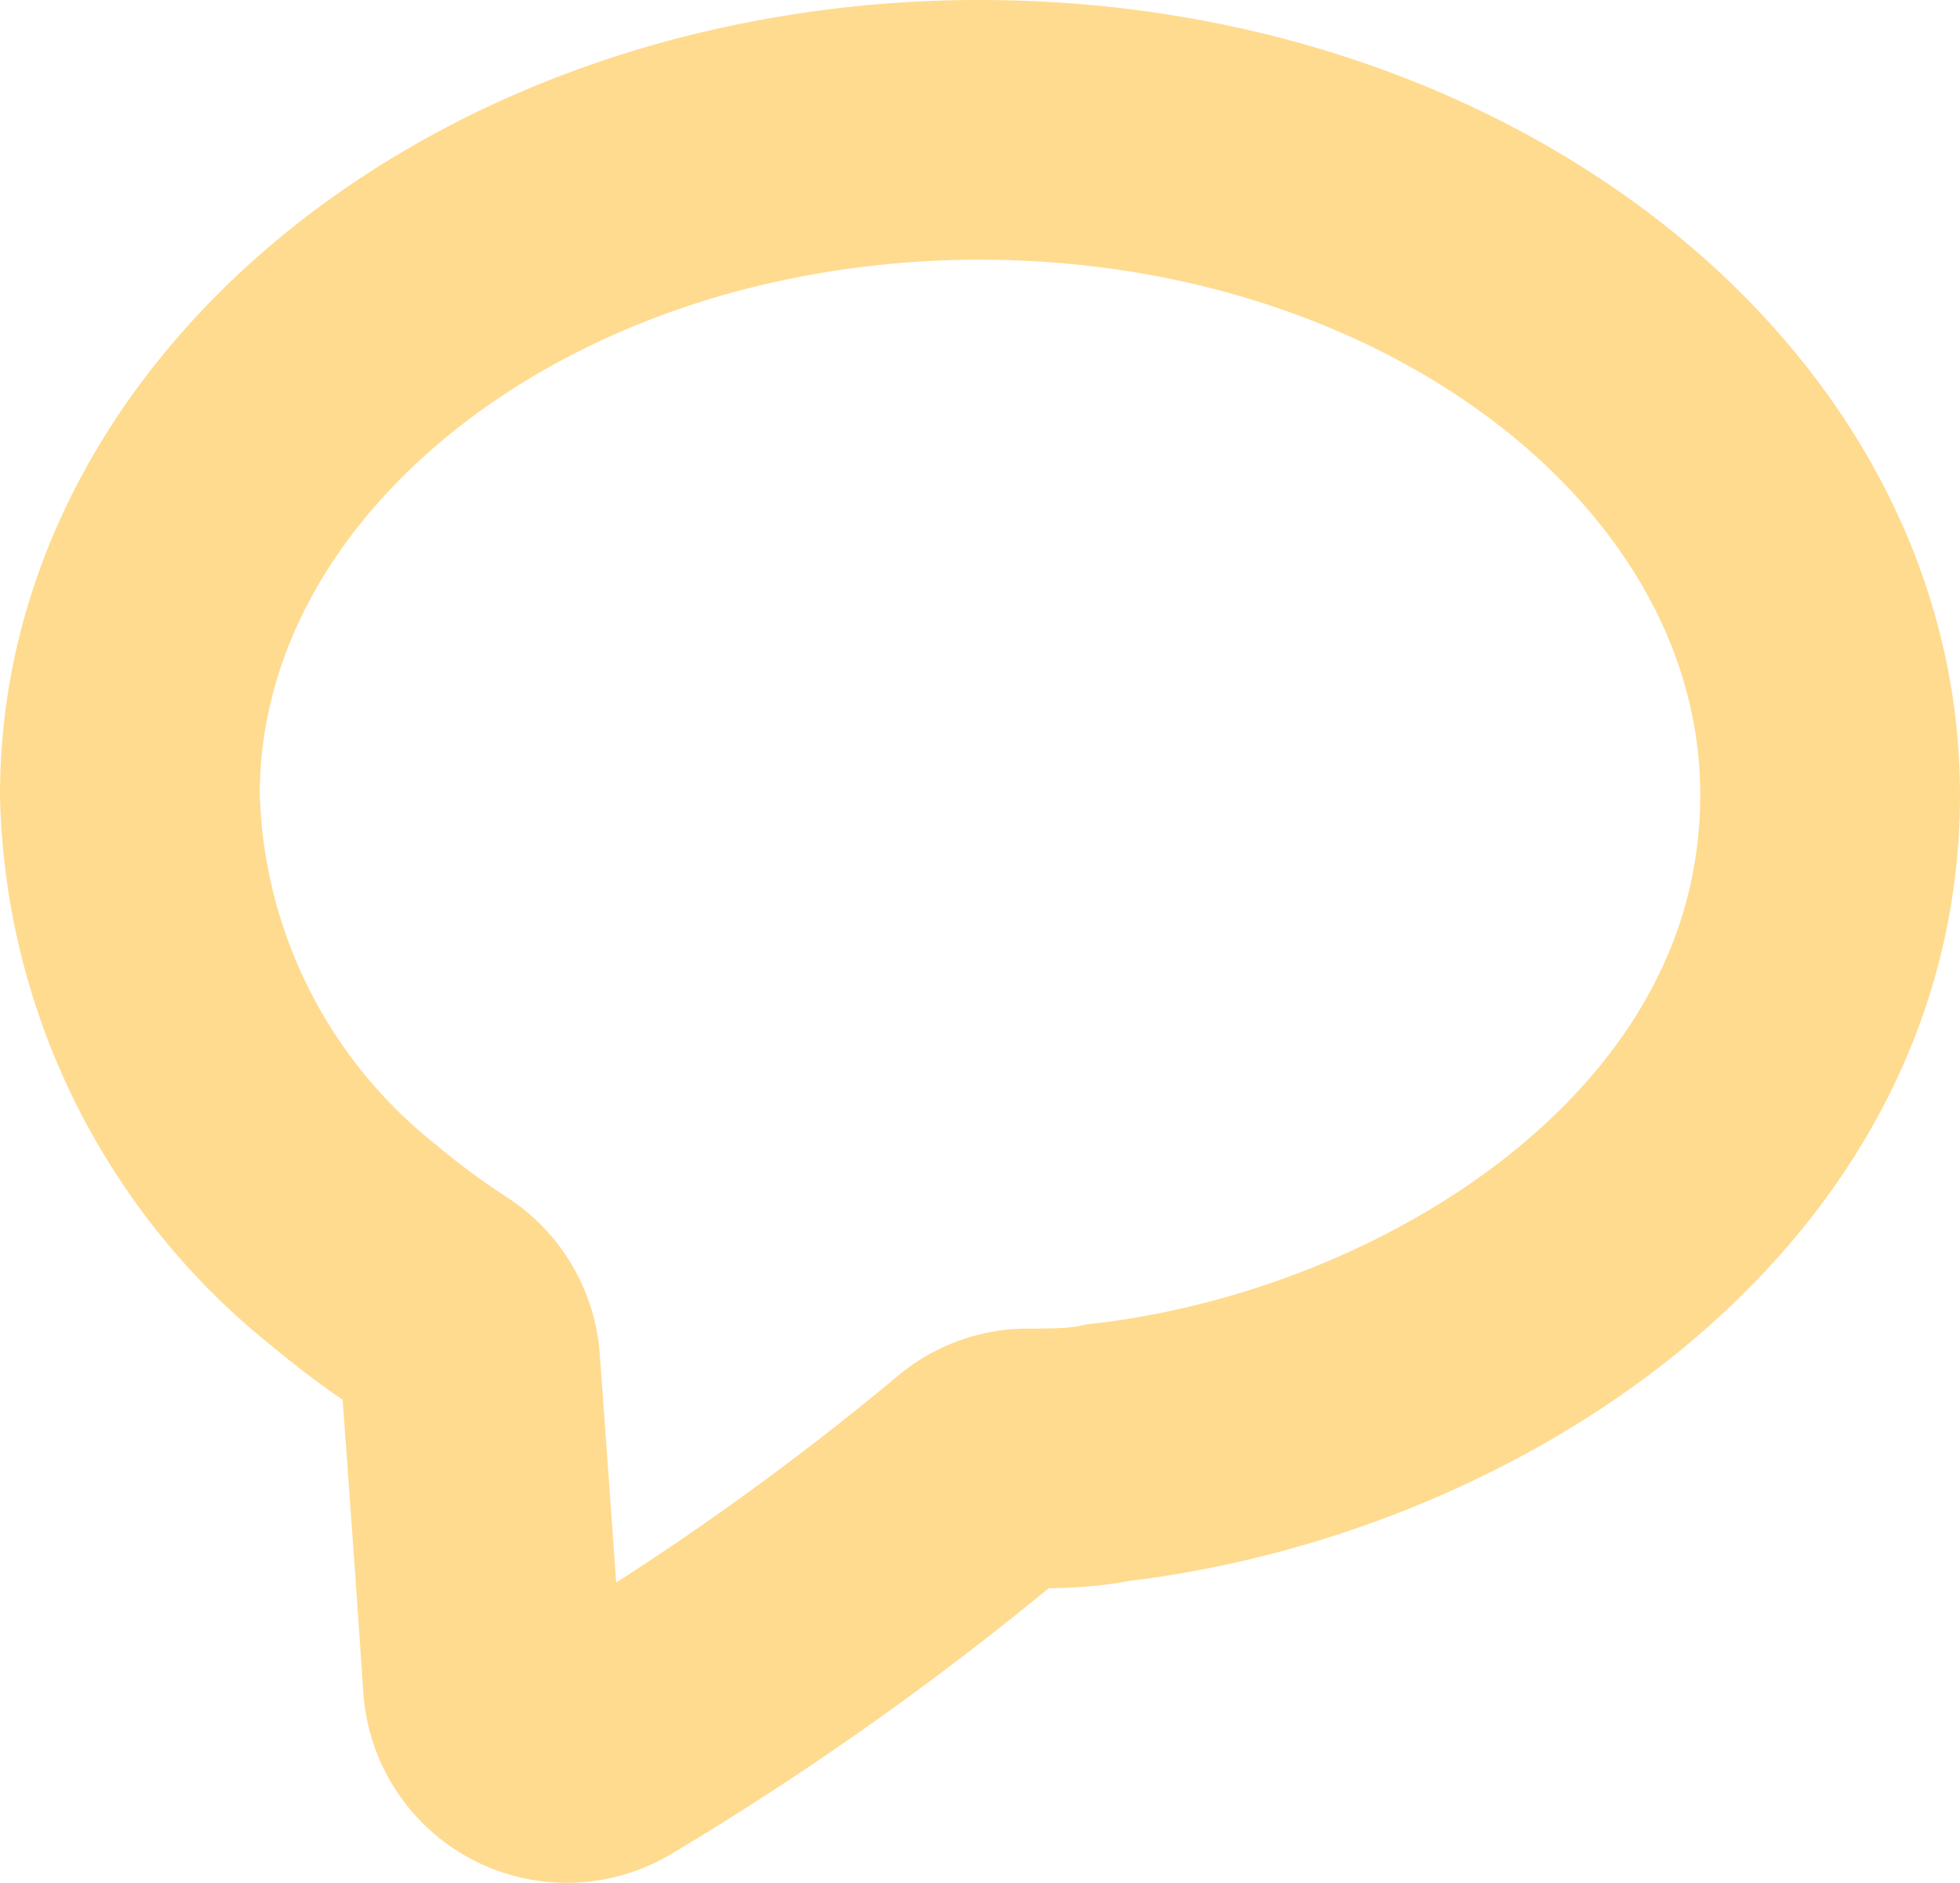 <svg xmlns="http://www.w3.org/2000/svg" viewBox="0 0 30.18 29"><defs><style>.cls-1{fill:none;stroke:#ffdb90;stroke-miterlimit:10;stroke-width:4px;}.cls-2{fill:#ffdb90;}</style></defs><g id="Calque_2" data-name="Calque 2"><g id="Calque_2-2" data-name="Calque 2"><path class="cls-1" d="M10.88,2.54C5.72,3.91,2,7.74,2,12.24a9.14,9.14,0,0,0,3.44,6.93,13,13,0,0,0,1.27.94,1.15,1.15,0,0,1,.53.88c.12,1.65.24,3.3.35,4.94a1.14,1.14,0,0,0,1.71.91,45.53,45.53,0,0,0,5.81-4.12,1.12,1.12,0,0,1,.67-.26c.43,0,.86,0,1.28-.09,5.24-.6,11.12-4.3,11.12-10.13C28.18,6.59,22.32,2,15.09,2A16.46,16.46,0,0,0,10.88,2.54Z"></path><path class="cls-2" d="M17.11,20.9c-.12.18-.25.35-.38.52l.23-.3,0,.05a1.11,1.11,0,0,0-.31.49,1.14,1.14,0,0,0-.13.57,1.15,1.15,0,0,0,.13.58,1.11,1.11,0,0,0,.31.49l.3.23a1.47,1.47,0,0,0,.76.2l.4-.05A1.57,1.57,0,0,0,19,23.3c.23-.29.45-.58.66-.88a1.16,1.16,0,0,0,.18-.56,1.11,1.11,0,0,0,0-.6,1.14,1.14,0,0,0-.27-.51,1.31,1.31,0,0,0-.42-.39l-.36-.15a1.55,1.55,0,0,0-.8,0l-.36.15a1.74,1.74,0,0,0-.54.54Z"></path></g></g></svg>